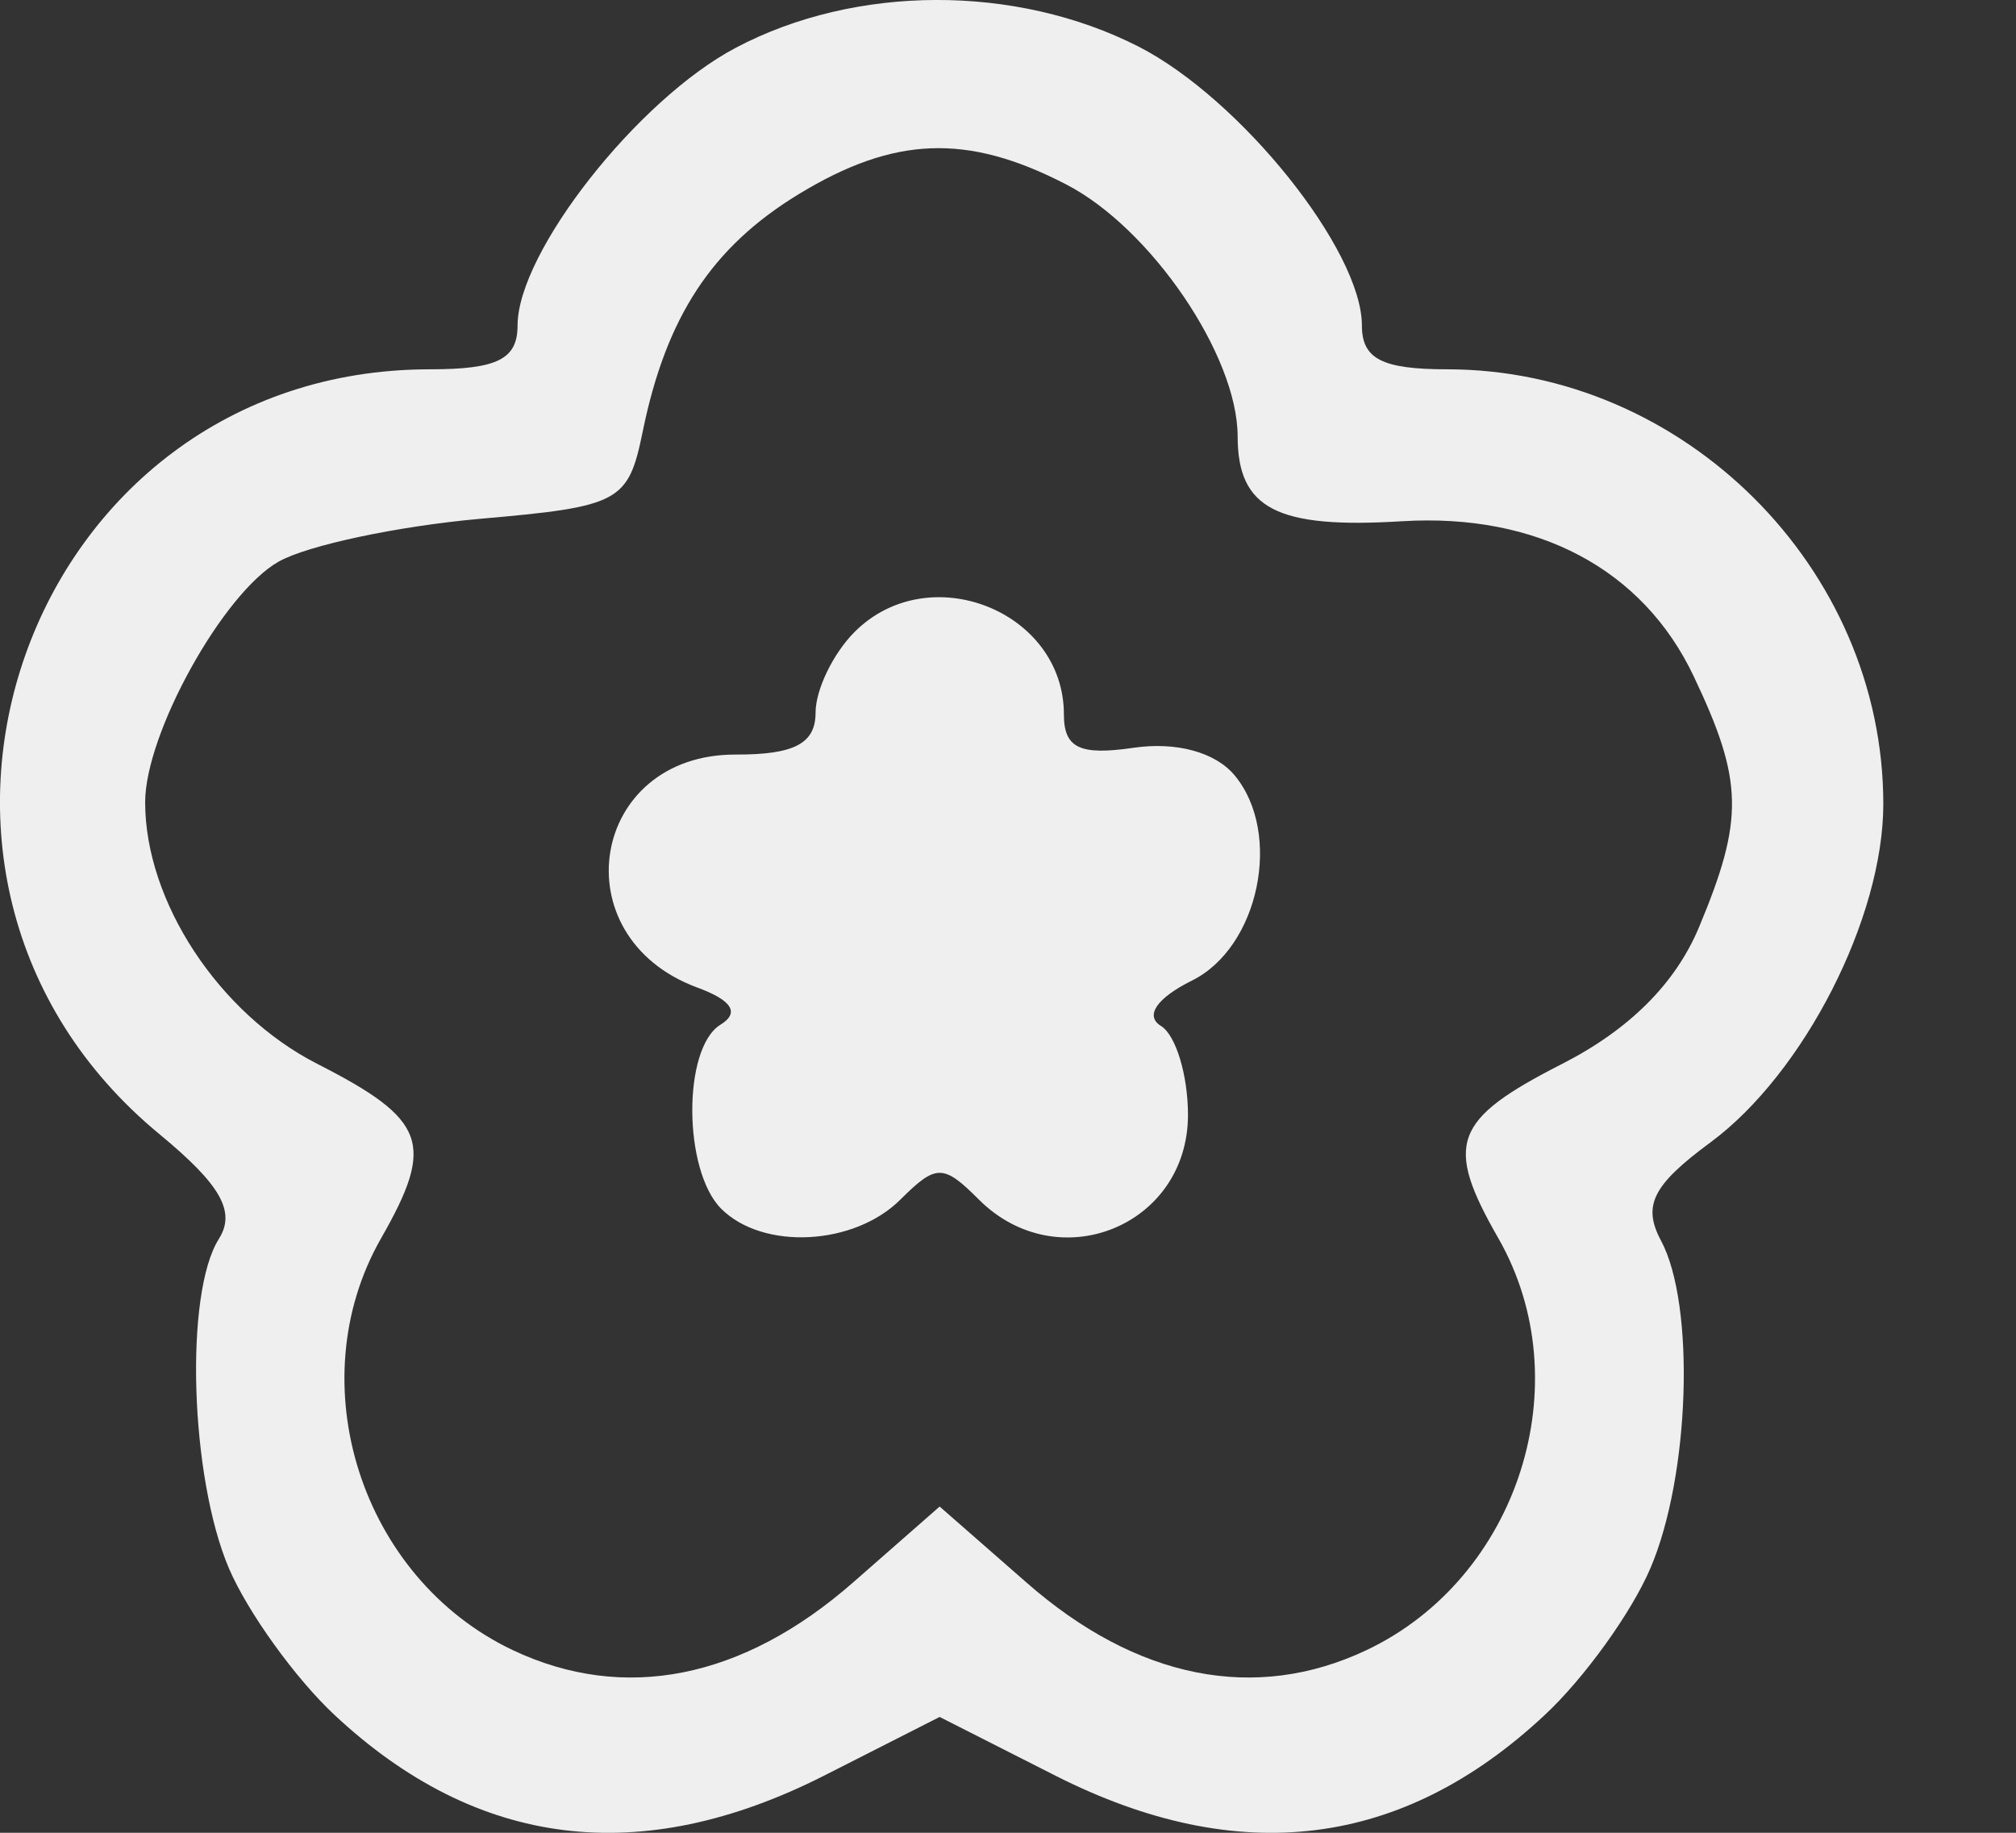 <?xml version="1.0" encoding="UTF-8"?> <svg xmlns="http://www.w3.org/2000/svg" width="11" height="10" viewBox="0 0 11 10" fill="none"><rect x="0" y="0" width="11" height="10" fill="#333333" stroke="none"/><path fill-rule="evenodd" clip-rule="evenodd" d="M4.014 0.261C3.478 0.544 2.824 1.377 2.824 1.776C2.824 1.96 2.713 2.015 2.346 2.015C0.137 2.015 -0.84 4.779 0.871 6.189C1.205 6.465 1.288 6.611 1.194 6.76C1.006 7.058 1.037 8.059 1.249 8.557C1.352 8.797 1.611 9.157 1.825 9.357C2.603 10.084 3.495 10.195 4.495 9.689L5.127 9.368L5.76 9.689C6.76 10.195 7.652 10.084 8.429 9.357C8.644 9.157 8.903 8.797 9.005 8.557C9.221 8.053 9.251 7.12 9.063 6.769C8.961 6.578 9.017 6.466 9.333 6.233C9.843 5.856 10.276 5.008 10.276 4.387C10.276 3.099 9.188 2.015 7.896 2.015C7.541 2.015 7.431 1.958 7.431 1.776C7.431 1.365 6.768 0.538 6.212 0.254C5.542 -0.087 4.668 -0.085 4.014 0.261ZM4.357 1.06C3.885 1.348 3.635 1.728 3.507 2.354C3.428 2.74 3.384 2.764 2.616 2.831C2.171 2.871 1.679 2.975 1.521 3.064C1.218 3.234 0.792 4.002 0.792 4.377C0.792 4.919 1.194 5.53 1.73 5.804C2.328 6.109 2.375 6.239 2.079 6.757C1.629 7.545 1.97 8.61 2.797 9.003C3.405 9.291 4.053 9.162 4.656 8.633L5.127 8.22L5.599 8.633C6.201 9.162 6.85 9.291 7.457 9.003C8.285 8.61 8.626 7.545 8.176 6.757C7.879 6.239 7.927 6.109 8.525 5.804C8.891 5.617 9.142 5.366 9.27 5.06C9.517 4.469 9.513 4.261 9.241 3.689C8.964 3.105 8.388 2.799 7.65 2.844C6.967 2.886 6.753 2.776 6.753 2.38C6.752 1.939 6.279 1.244 5.817 1.006C5.278 0.727 4.879 0.742 4.357 1.06ZM4.663 3.448C4.546 3.565 4.45 3.763 4.45 3.889C4.45 4.057 4.333 4.118 4.015 4.117C3.22 4.114 3.054 5.11 3.804 5.388C3.995 5.458 4.037 5.526 3.931 5.591C3.724 5.719 3.727 6.386 3.935 6.595C4.163 6.823 4.662 6.797 4.914 6.544C5.108 6.351 5.147 6.351 5.34 6.544C5.772 6.977 6.482 6.69 6.482 6.083C6.482 5.867 6.416 5.648 6.335 5.598C6.245 5.543 6.311 5.446 6.504 5.35C6.87 5.169 6.999 4.547 6.737 4.231C6.632 4.104 6.418 4.046 6.185 4.08C5.892 4.123 5.805 4.082 5.805 3.898C5.805 3.333 5.068 3.042 4.663 3.448Z" fill="#EFEFEF"></path></svg> 